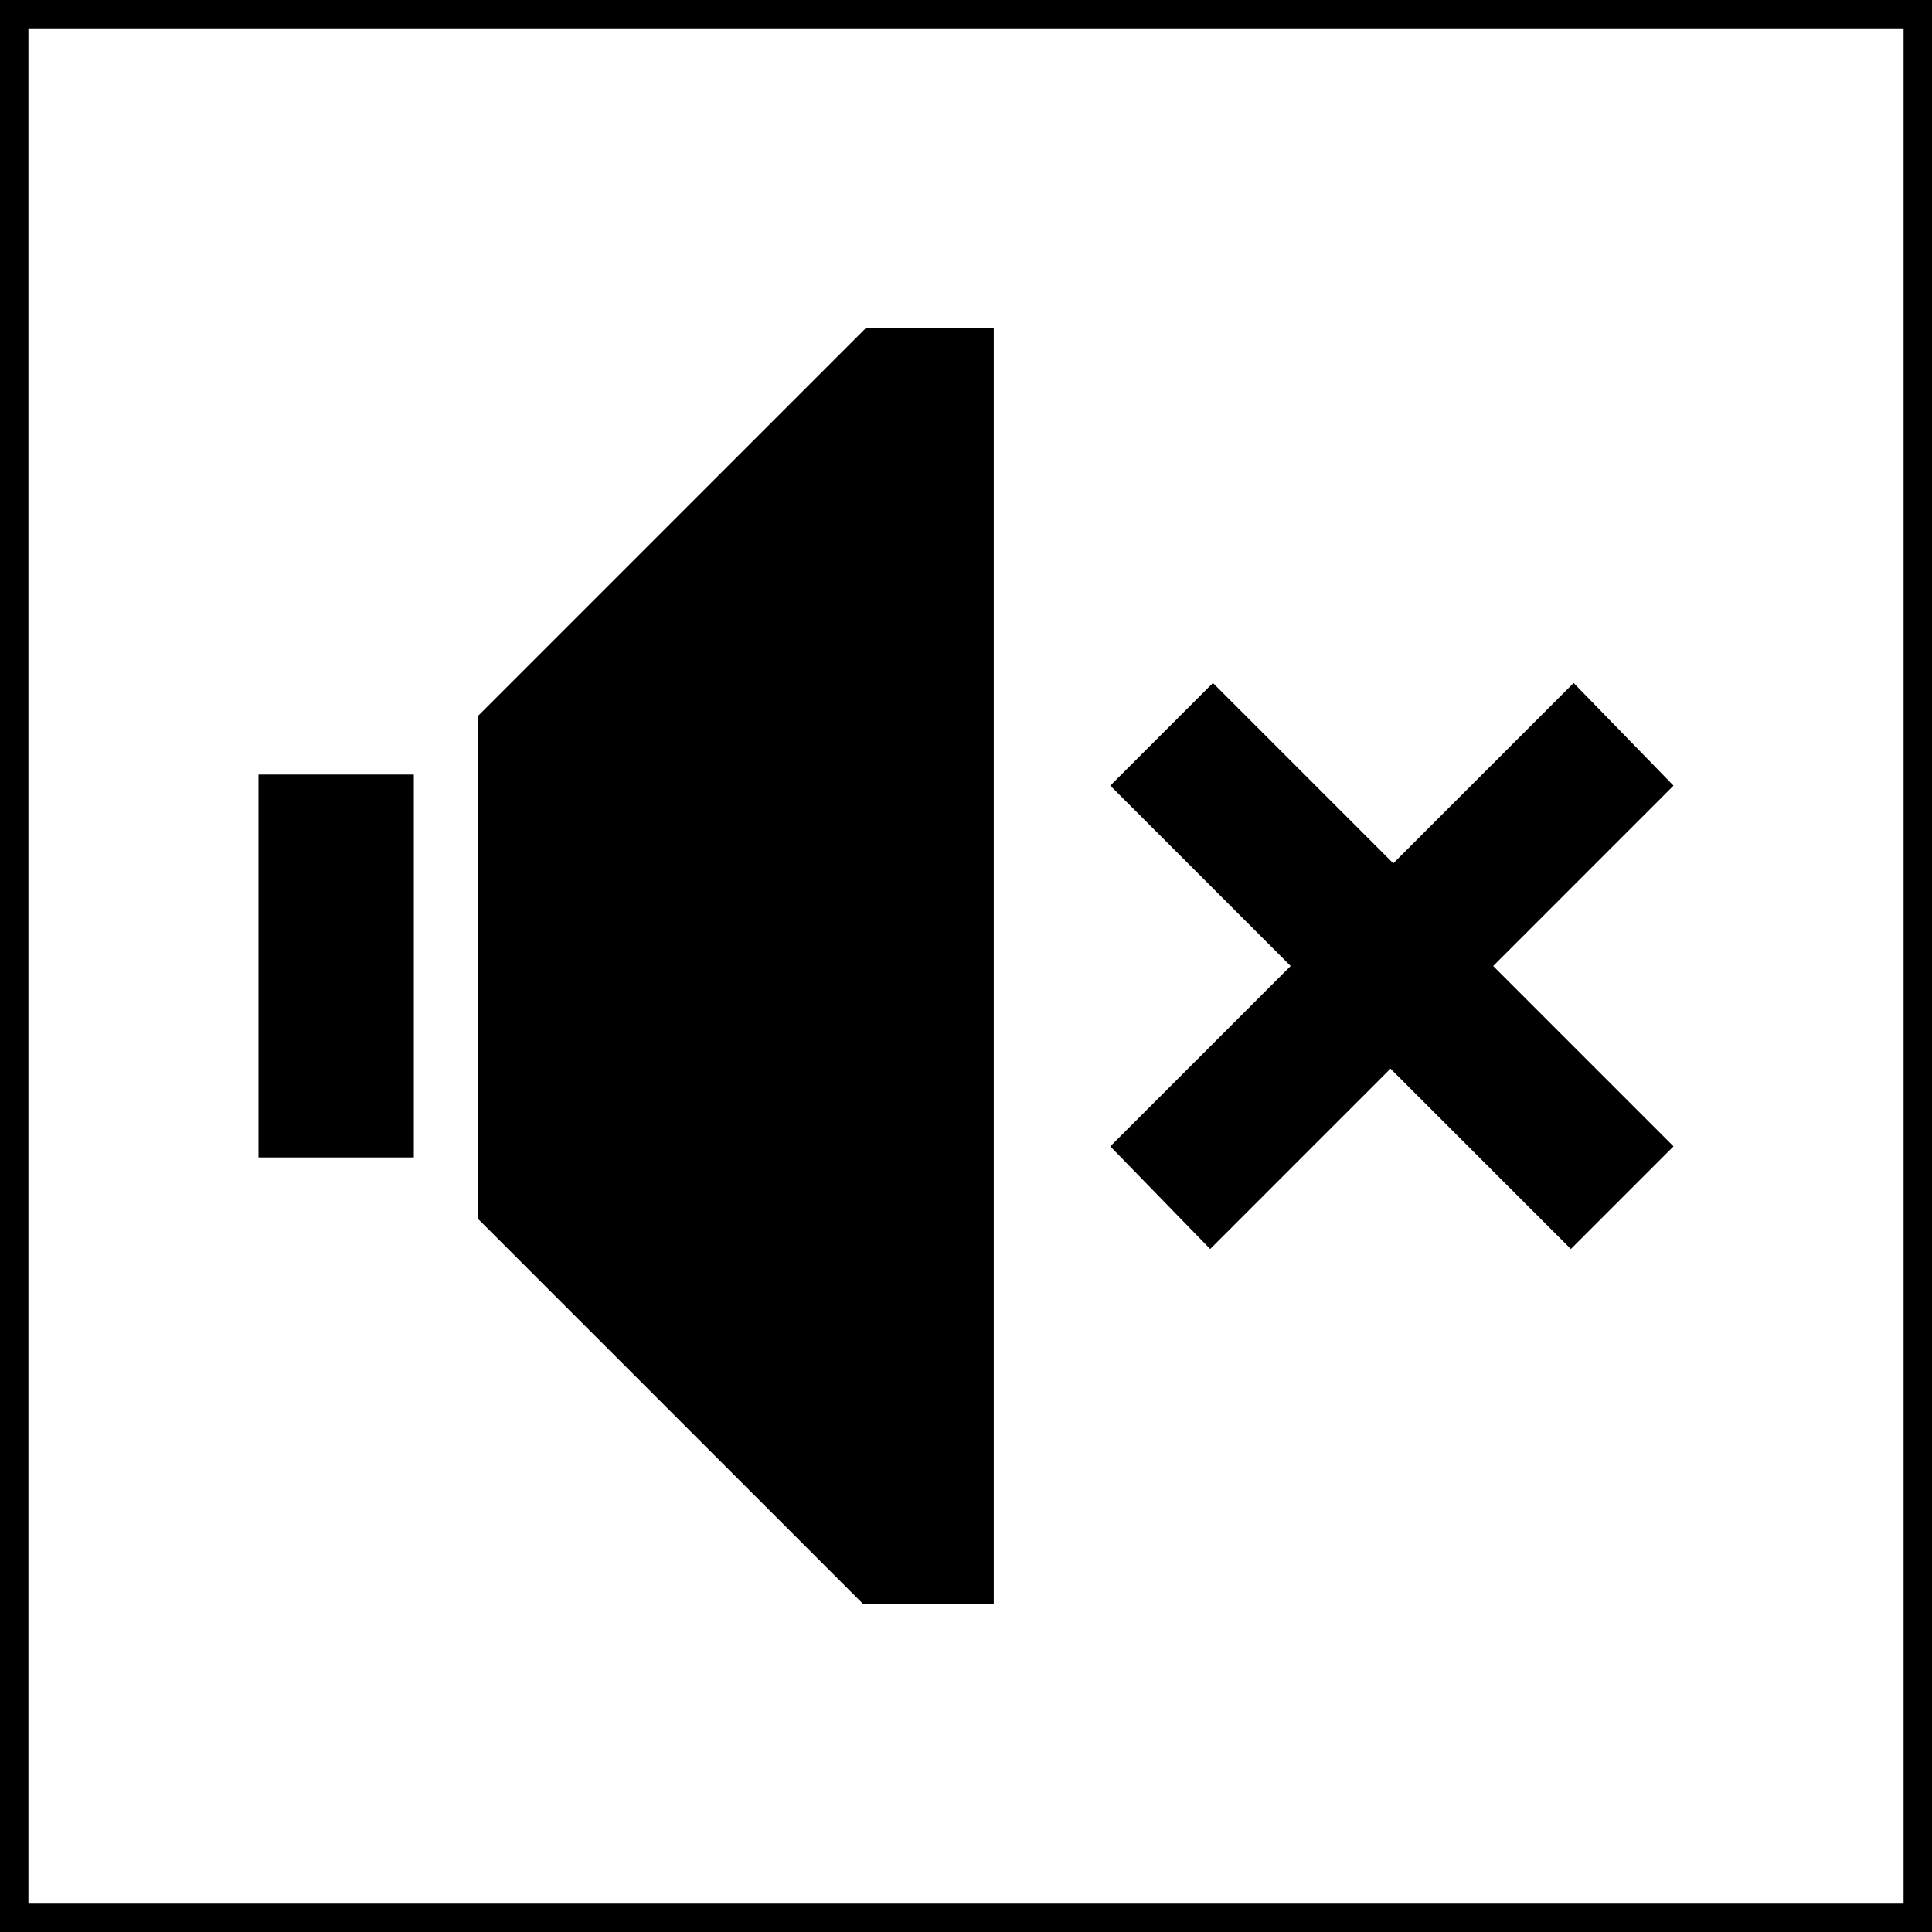 <svg width="68" height="68" viewBox="0 0 68 68" fill="none" xmlns="http://www.w3.org/2000/svg">
<rect x="0.5" y="0.5" width="67" height="67" stroke="black"/>
<path d="M9.098 27.262H14.566V40.738H9.098V27.262ZM16.812 25.211V42.887L30.387 56.461H34.977V11.539H30.484L16.812 25.211ZM58.902 27.652L55.387 24.039L49.039 30.387L42.691 24.039L39.078 27.652L45.426 34L39.078 40.348L42.594 43.961L48.941 37.613L55.289 43.961L58.902 40.348L52.555 34L58.902 27.652Z" fill="black"/>
</svg>
